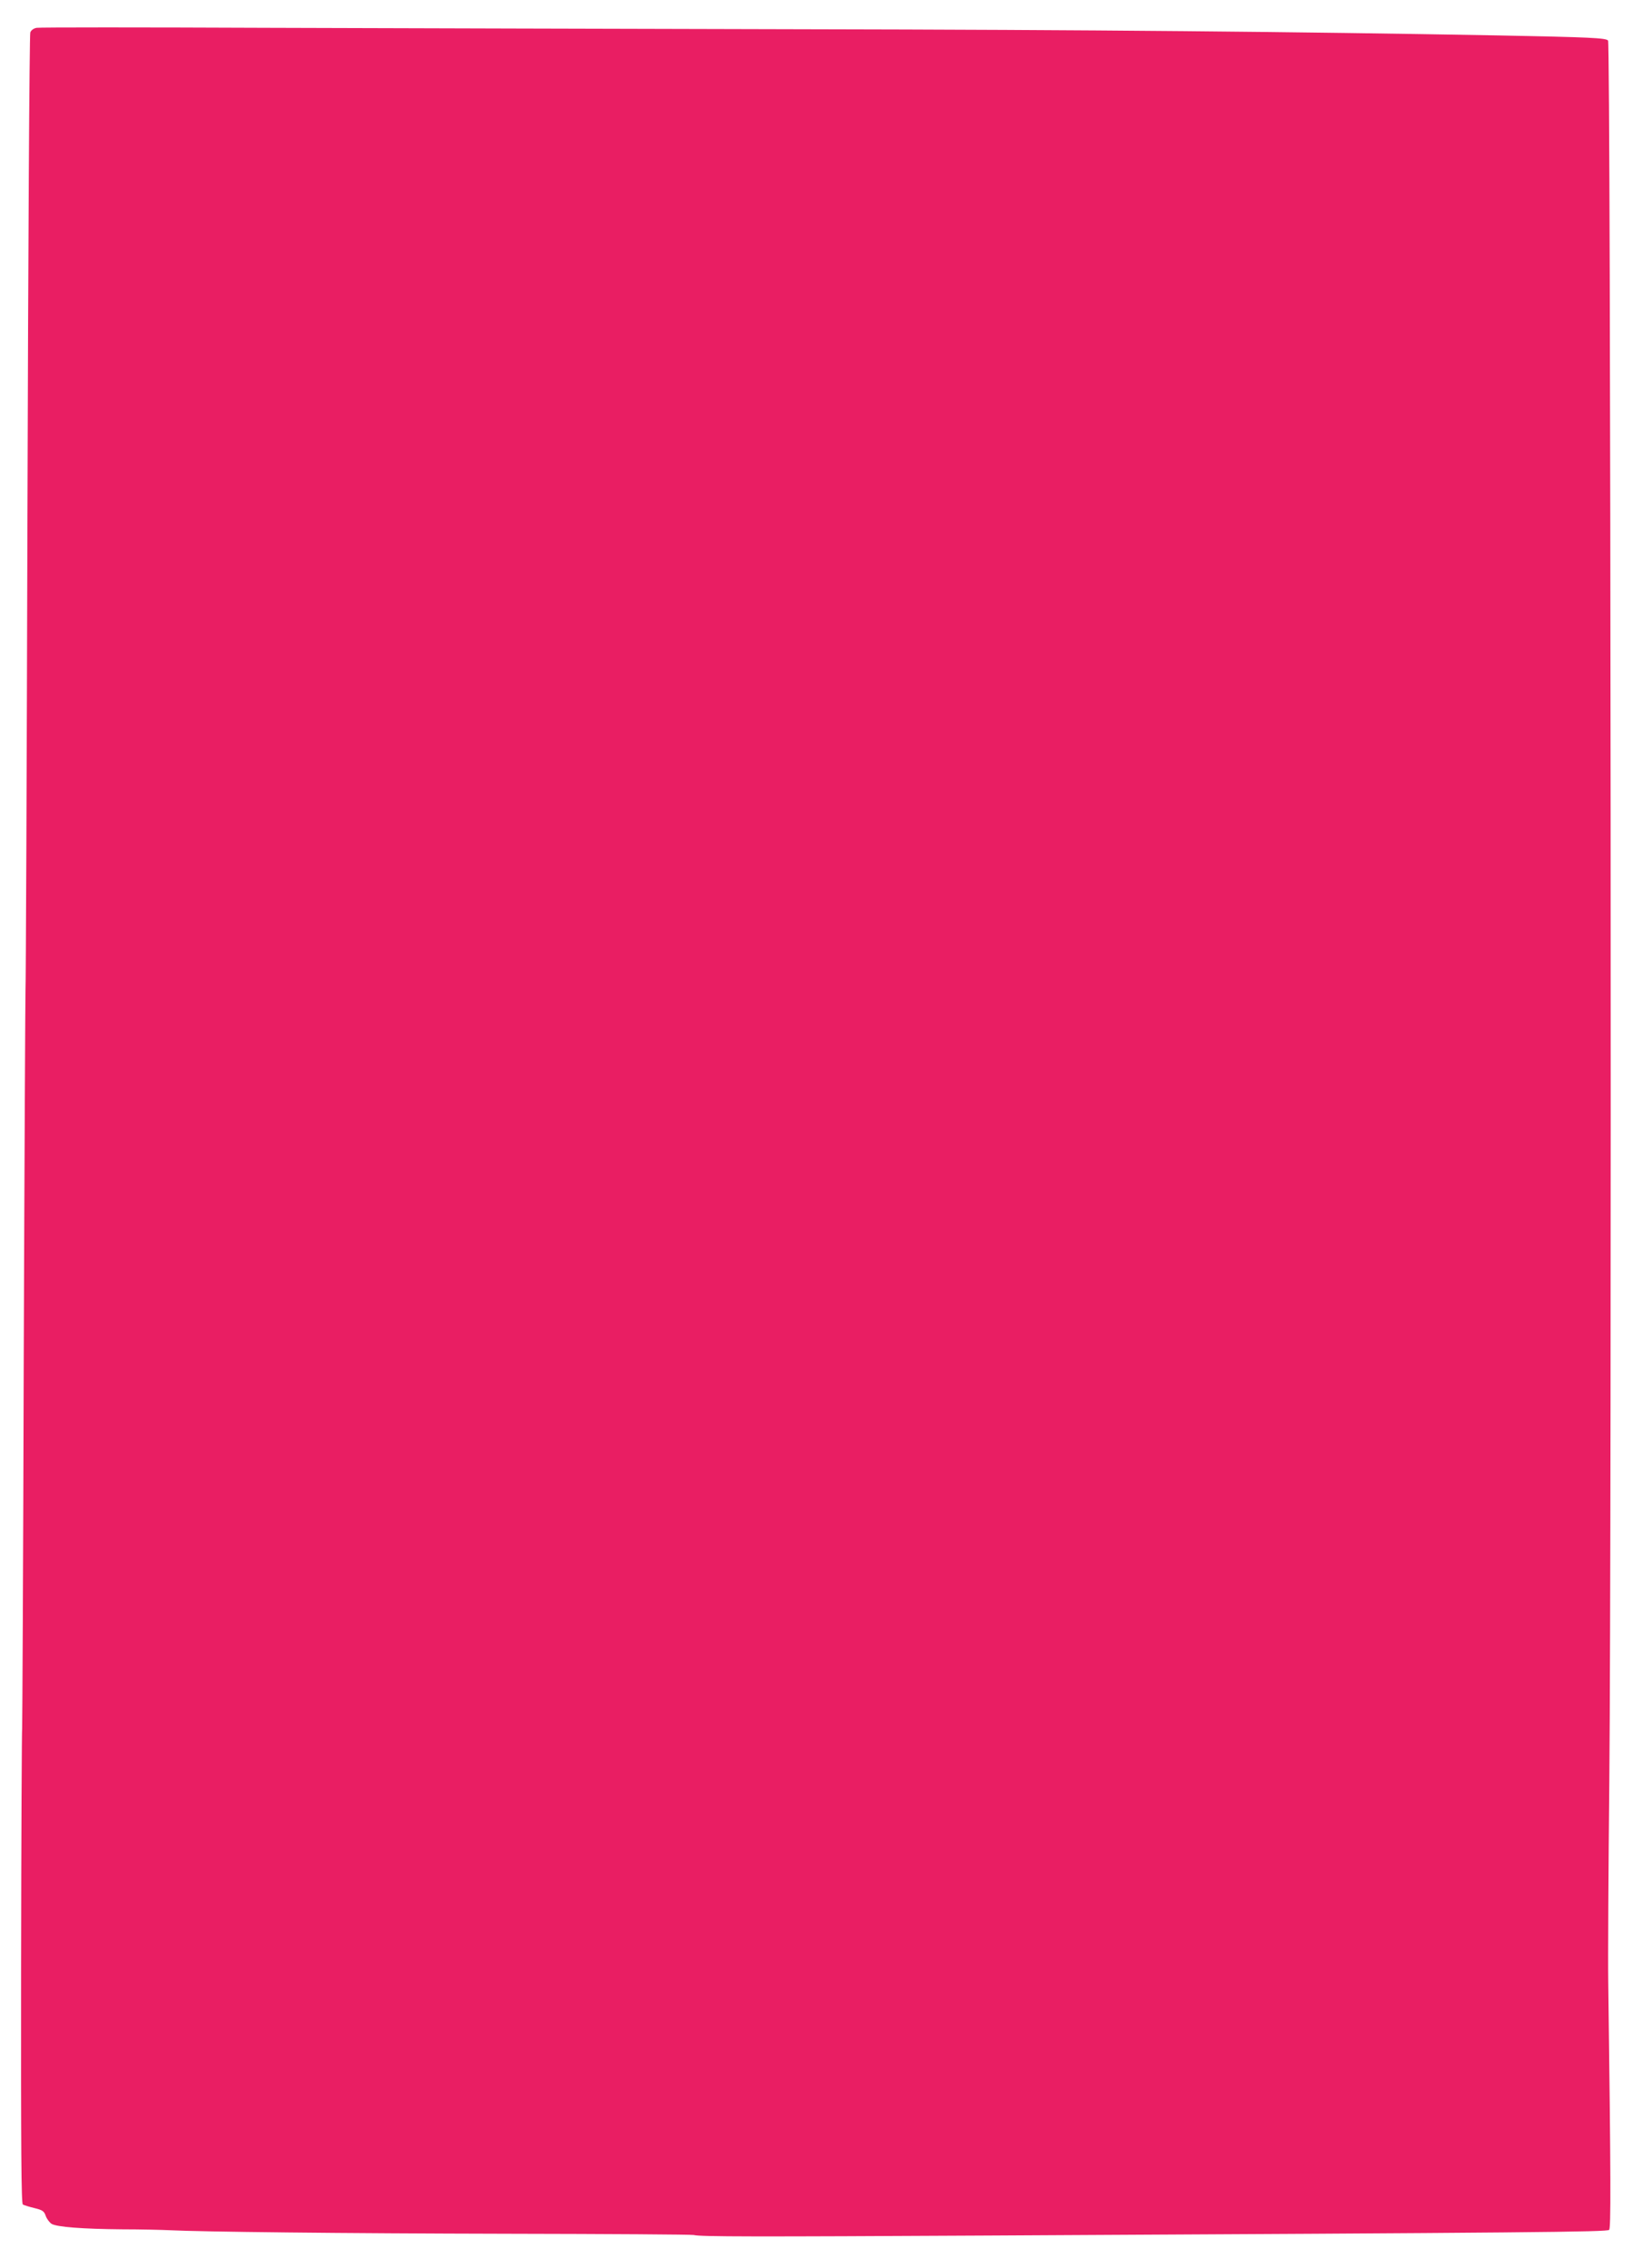 <?xml version="1.0" standalone="no"?>
<!DOCTYPE svg PUBLIC "-//W3C//DTD SVG 20010904//EN"
 "http://www.w3.org/TR/2001/REC-SVG-20010904/DTD/svg10.dtd">
<svg version="1.0" xmlns="http://www.w3.org/2000/svg"
 width="921pt" height="1280pt" viewBox="0 0 921 1280"
 preserveAspectRatio="xMidYMid meet">
<g transform="translate(0,1280) scale(0.1,-0.1)"
fill="#e91e63" stroke="none">
<path d="M207 12643 c-17 -3 -31 -13 -36 -26 -5 -12 -12 -1230 -16 -2707 -4
-1477 -9 -2688 -11 -2691 -1 -3 -6 -941 -10 -2085 -3 -1143 -8 -2081 -9 -2084
-2 -3 -5 -608 -6 -1344 -1 -1047 1 -1340 10 -1346 7 -4 36 -13 65 -20 45 -11
55 -17 64 -44 6 -17 21 -37 33 -45 30 -18 175 -29 400 -31 104 0 223 -3 266
-5 178 -9 960 -18 1918 -20 561 -1 1029 -4 1040 -7 35 -10 337 -10 1660 -3
3087 16 3494 20 3506 32 10 10 10 268 -5 1398 -2 127 1 637 6 1135 14 1497 8
9795 -7 9821 -10 15 -104 19 -615 29 -1148 21 -2285 32 -3950 35 -954 2 -2306
6 -3005 8 -698 3 -1283 3 -1298 0z"/>
</g>
</svg>
